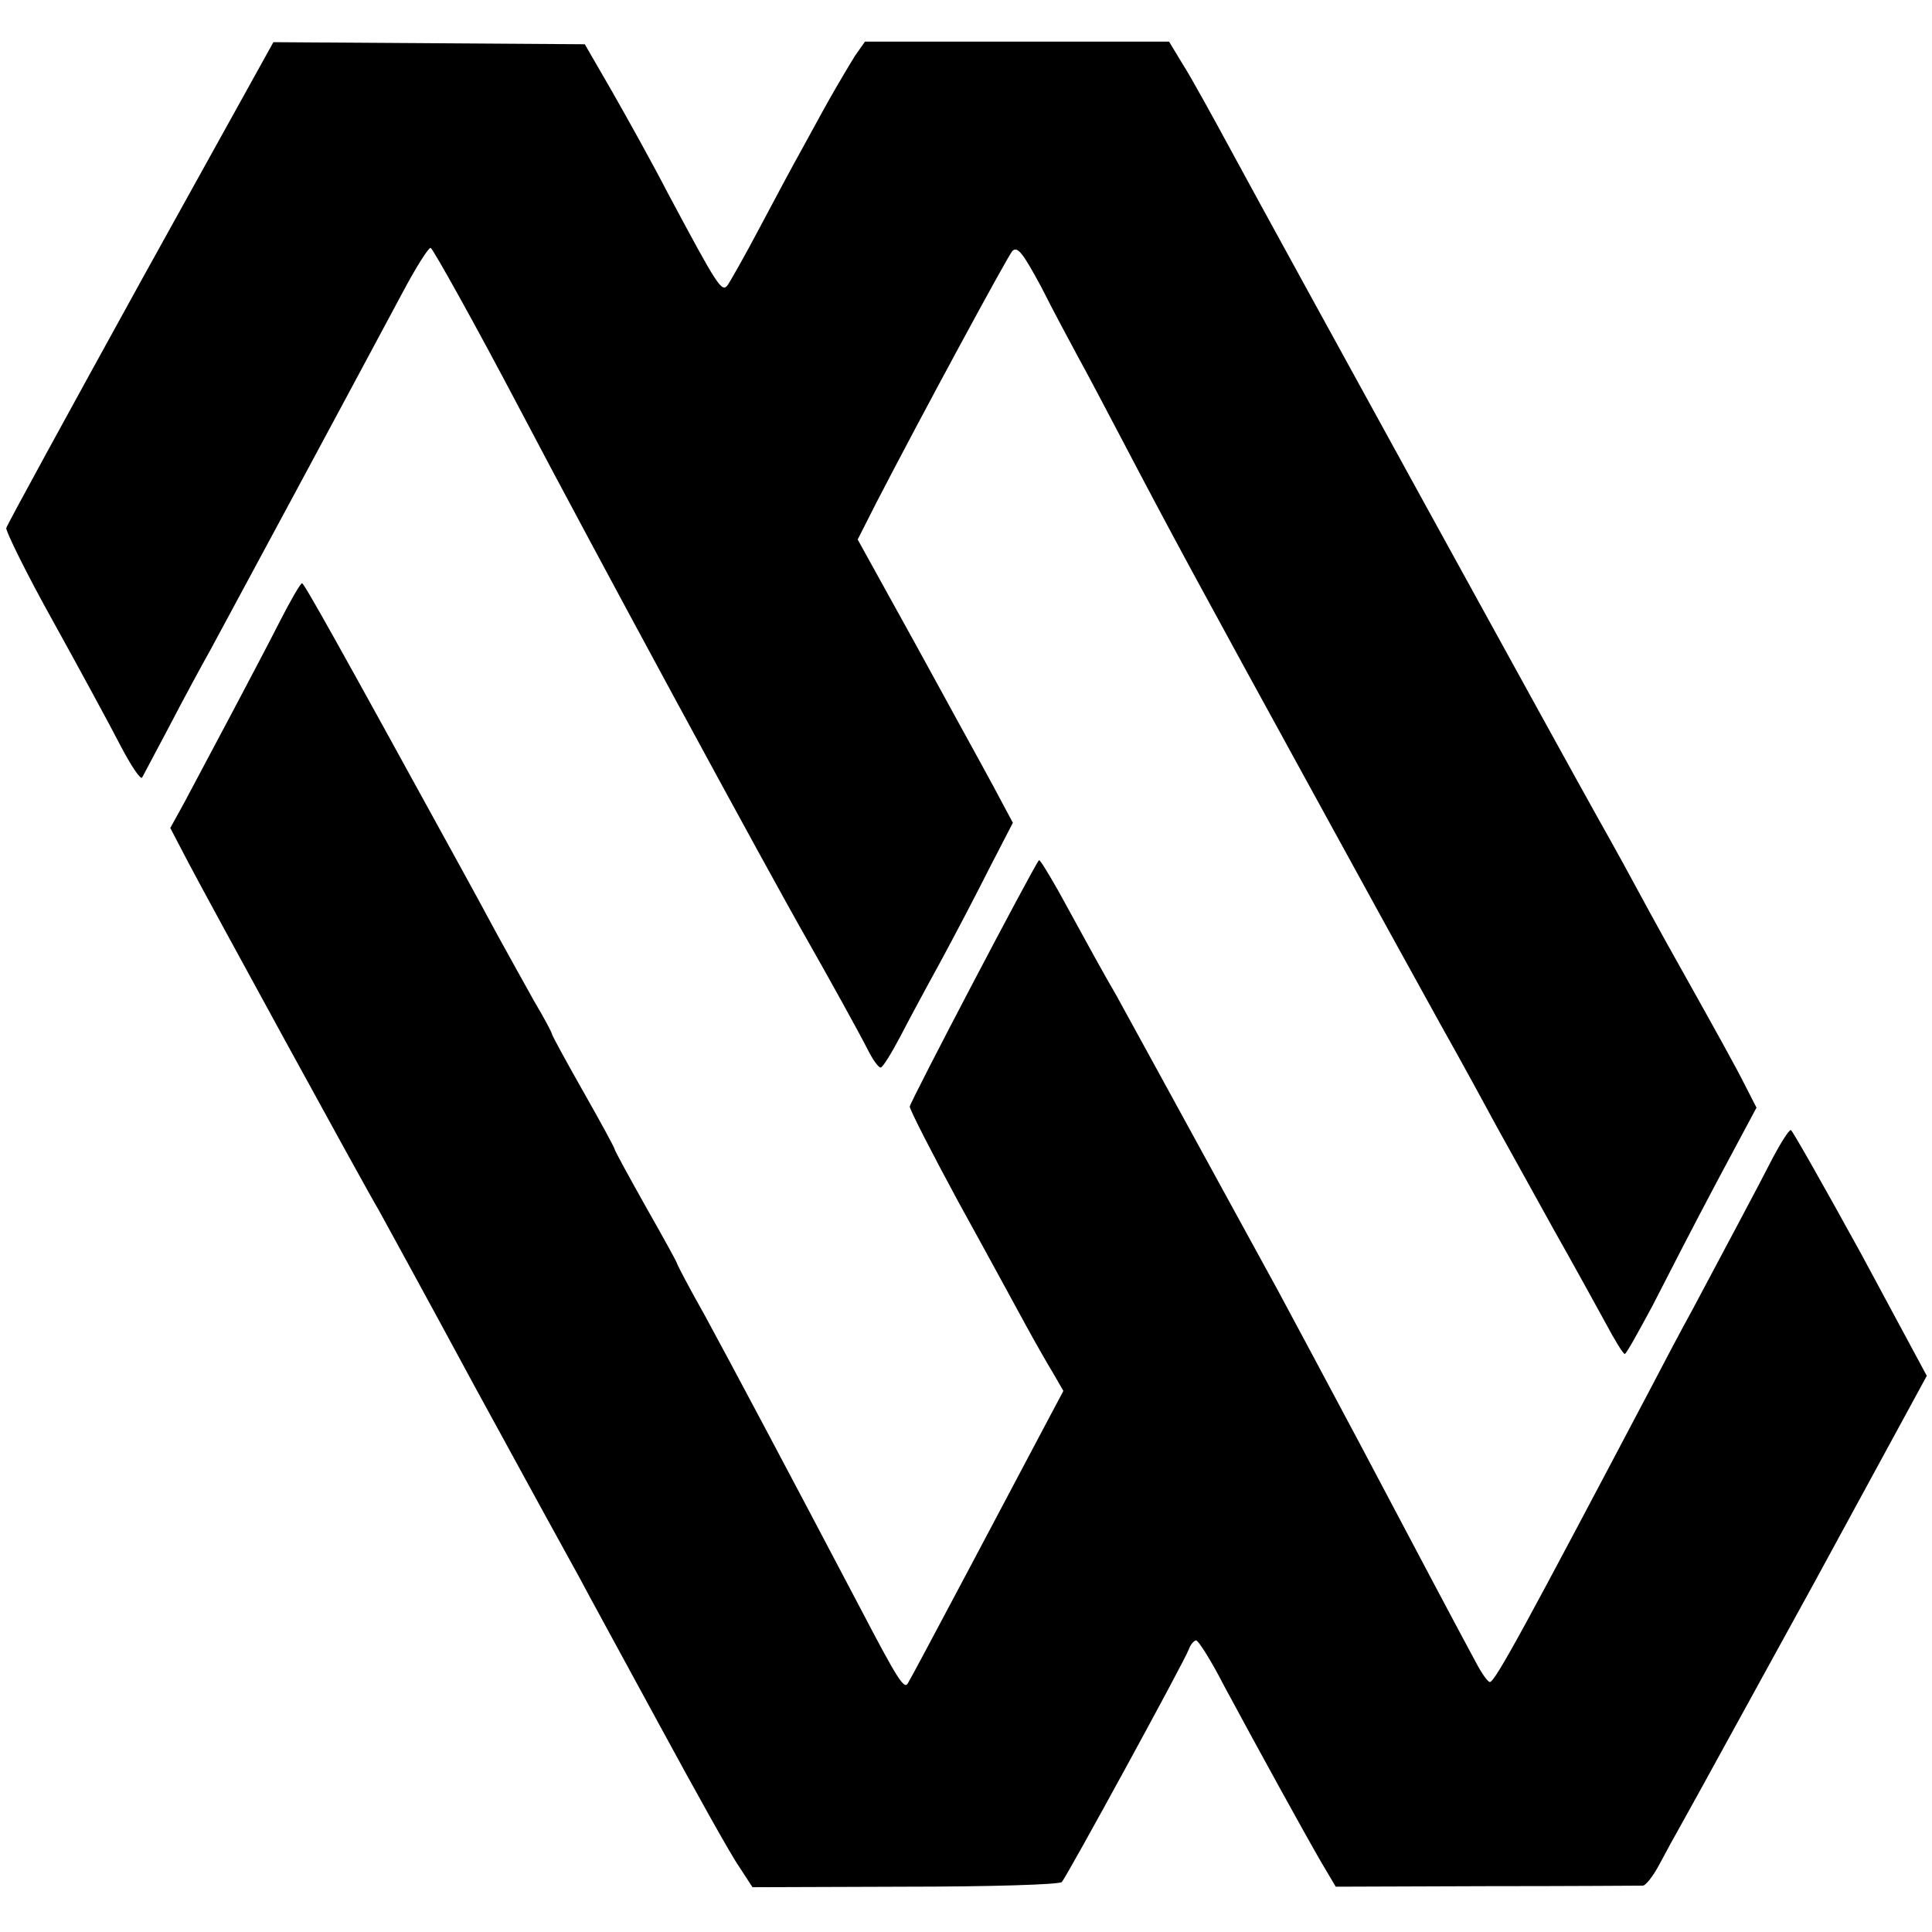<?xml version="1.0" standalone="no"?>
<!DOCTYPE svg PUBLIC "-//W3C//DTD SVG 20010904//EN"
 "http://www.w3.org/TR/2001/REC-SVG-20010904/DTD/svg10.dtd">
<svg version="1.0" xmlns="http://www.w3.org/2000/svg"
 width="371pt" height="371pt" viewBox="0 0 371 371"
 preserveAspectRatio="xMidYMid meet">
<g transform="translate(0,371) scale(0.1,-0.1)"
fill="#000000" stroke="none">
<path d="M270 3169 c-140 -254 -256 -466 -258 -473 -1 -6 39 -88 91 -181 52
-94 110 -201 129 -238 20 -38 38 -65 41 -60 2 4 26 49 52 98 26 50 61 115 78
145 67 124 256 475 371 690 25 47 49 85 53 84 4 -1 83 -142 174 -315 136 -259
474 -883 552 -1019 38 -67 98 -175 114 -207 9 -18 20 -33 24 -33 4 0 20 26 37
58 16 31 52 98 79 147 27 50 69 130 93 178 l45 87 -39 73 c-21 39 -89 162
-149 272 l-110 199 36 71 c90 174 251 471 261 483 10 10 21 -5 56 -70 23 -46
55 -105 70 -133 15 -27 53 -99 85 -160 97 -185 147 -277 368 -680 93 -170 202
-368 242 -440 40 -71 89 -161 110 -200 21 -38 70 -126 108 -195 39 -69 84
-151 101 -182 17 -32 33 -58 36 -58 3 0 26 42 53 92 26 51 81 158 123 237 l77
144 -21 41 c-19 38 -58 108 -124 226 -39 69 -85 154 -111 202 -13 24 -35 63
-49 88 -38 67 -613 1113 -698 1270 -40 74 -84 154 -99 177 l-26 43 -292 0
-292 0 -19 -27 c-10 -16 -32 -53 -49 -83 -17 -30 -41 -75 -55 -100 -14 -25
-49 -90 -78 -145 -29 -55 -58 -106 -63 -113 -11 -14 -19 -2 -115 178 -30 58
-79 146 -107 195 l-52 90 -299 2 -299 2 -255 -460z"/>
<path d="M538 2518 c-37 -73 -135 -257 -184 -349 l-27 -49 35 -67 c33 -63 339
-623 366 -668 6 -11 90 -164 185 -340 96 -176 186 -340 200 -365 13 -25 82
-151 152 -280 70 -129 139 -253 154 -274 l26 -40 293 1 c161 0 297 4 301 9 10
11 235 423 244 447 3 9 10 17 14 17 4 0 29 -39 54 -88 64 -119 151 -277 185
-336 l29 -49 290 1 c160 0 295 1 300 1 6 1 19 18 30 38 11 21 34 63 51 93 17
30 128 233 248 451 l216 397 -127 236 c-71 129 -131 235 -134 236 -4 0 -19
-24 -34 -52 -29 -57 -95 -180 -155 -293 -21 -38 -59 -110 -85 -160 -231 -438
-294 -555 -304 -555 -4 0 -16 17 -27 38 -40 74 -123 231 -224 422 -57 107
-127 238 -155 290 -167 305 -290 530 -311 568 -25 43 -52 92 -111 200 -20 35
-36 62 -38 60 -12 -15 -248 -465 -248 -473 0 -6 43 -90 95 -186 53 -96 110
-201 128 -234 18 -33 42 -75 53 -93 l19 -33 -25 -47 c-26 -49 -70 -132 -152
-287 -79 -149 -117 -220 -122 -228 -7 -11 -20 9 -90 143 -142 270 -249 471
-299 563 -30 53 -54 99 -54 101 0 2 -27 51 -60 109 -33 59 -60 108 -60 111 0
2 -27 52 -60 110 -33 58 -60 108 -60 110 0 3 -15 31 -34 63 -18 32 -50 90 -71
128 -21 39 -54 100 -74 136 -231 421 -297 539 -301 539 -3 0 -22 -33 -42 -72z"/>
</g>
</svg>
